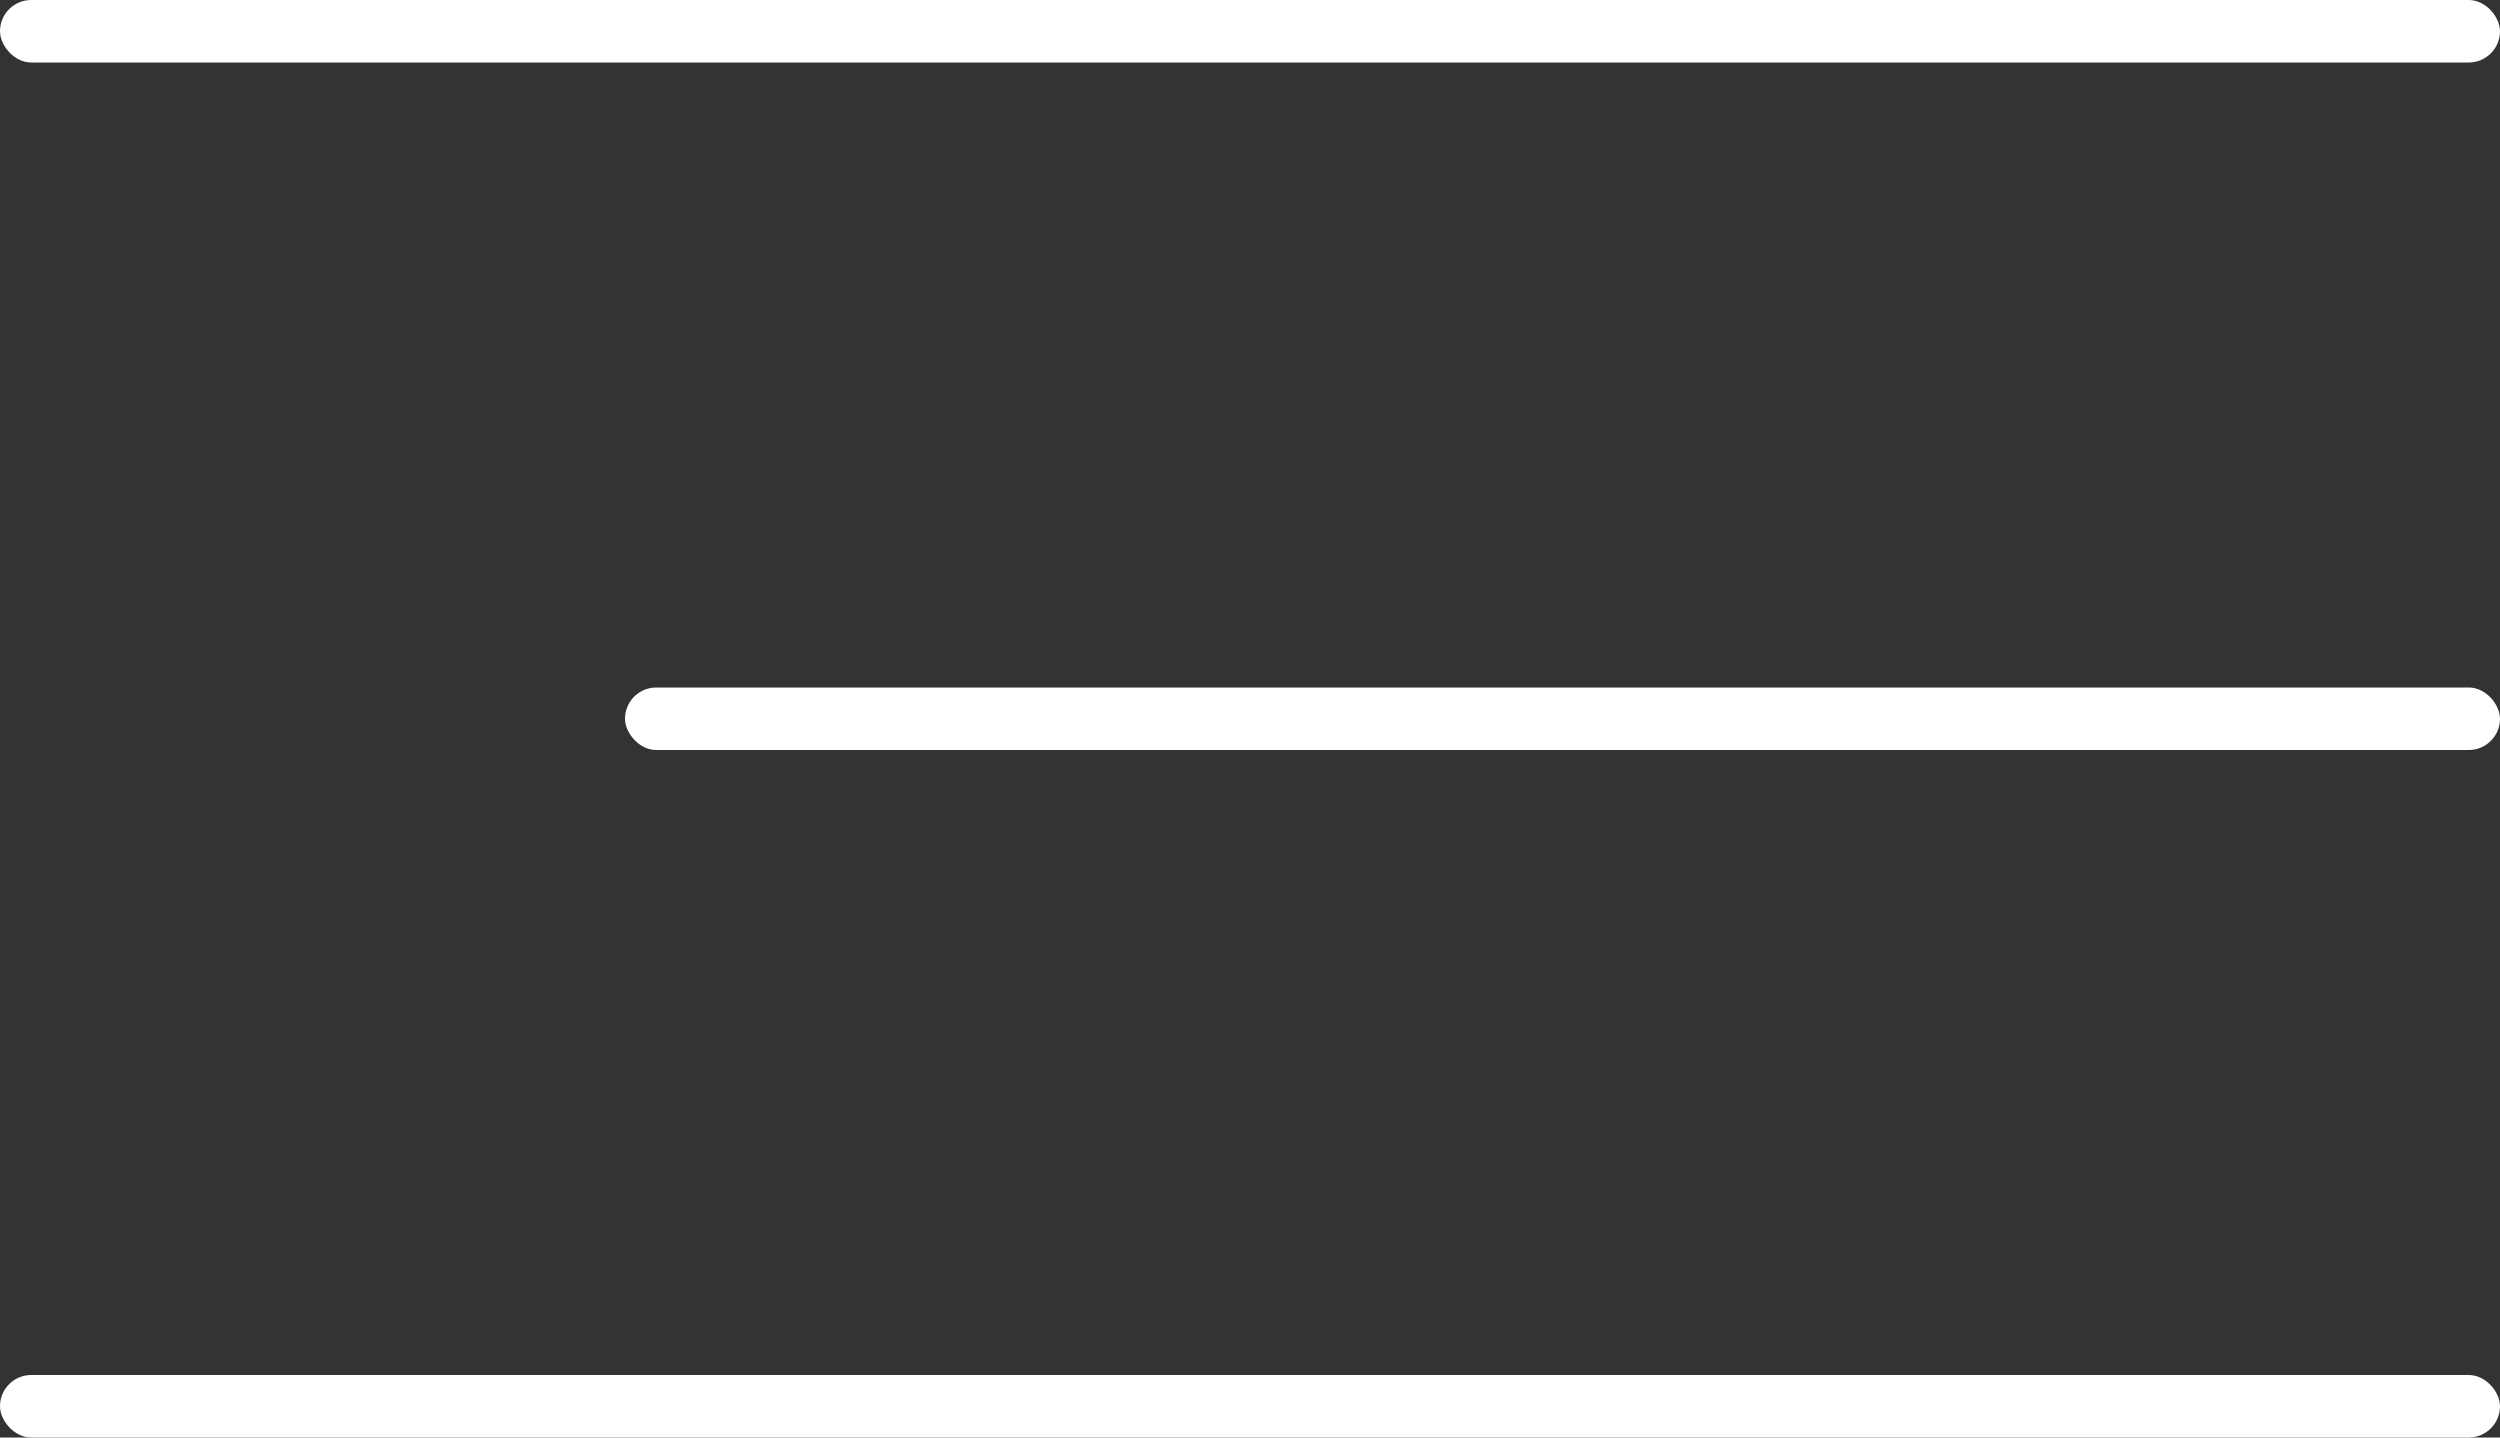 <svg xmlns="http://www.w3.org/2000/svg" width="40" height="23" viewBox="0 0 40 23">
    <rect x="0" y="0" width="40" height="23" fill="#333333" stroke="none"/>
    <g fill="#FFF" fill-rule="evenodd">
        <rect width="40" height="1" y="22" rx=".5"/>
        <rect width="30" height="1" x="10" y="11" rx=".5"/>
        <rect width="40" height="1" rx=".5"/>
    </g>
</svg>
